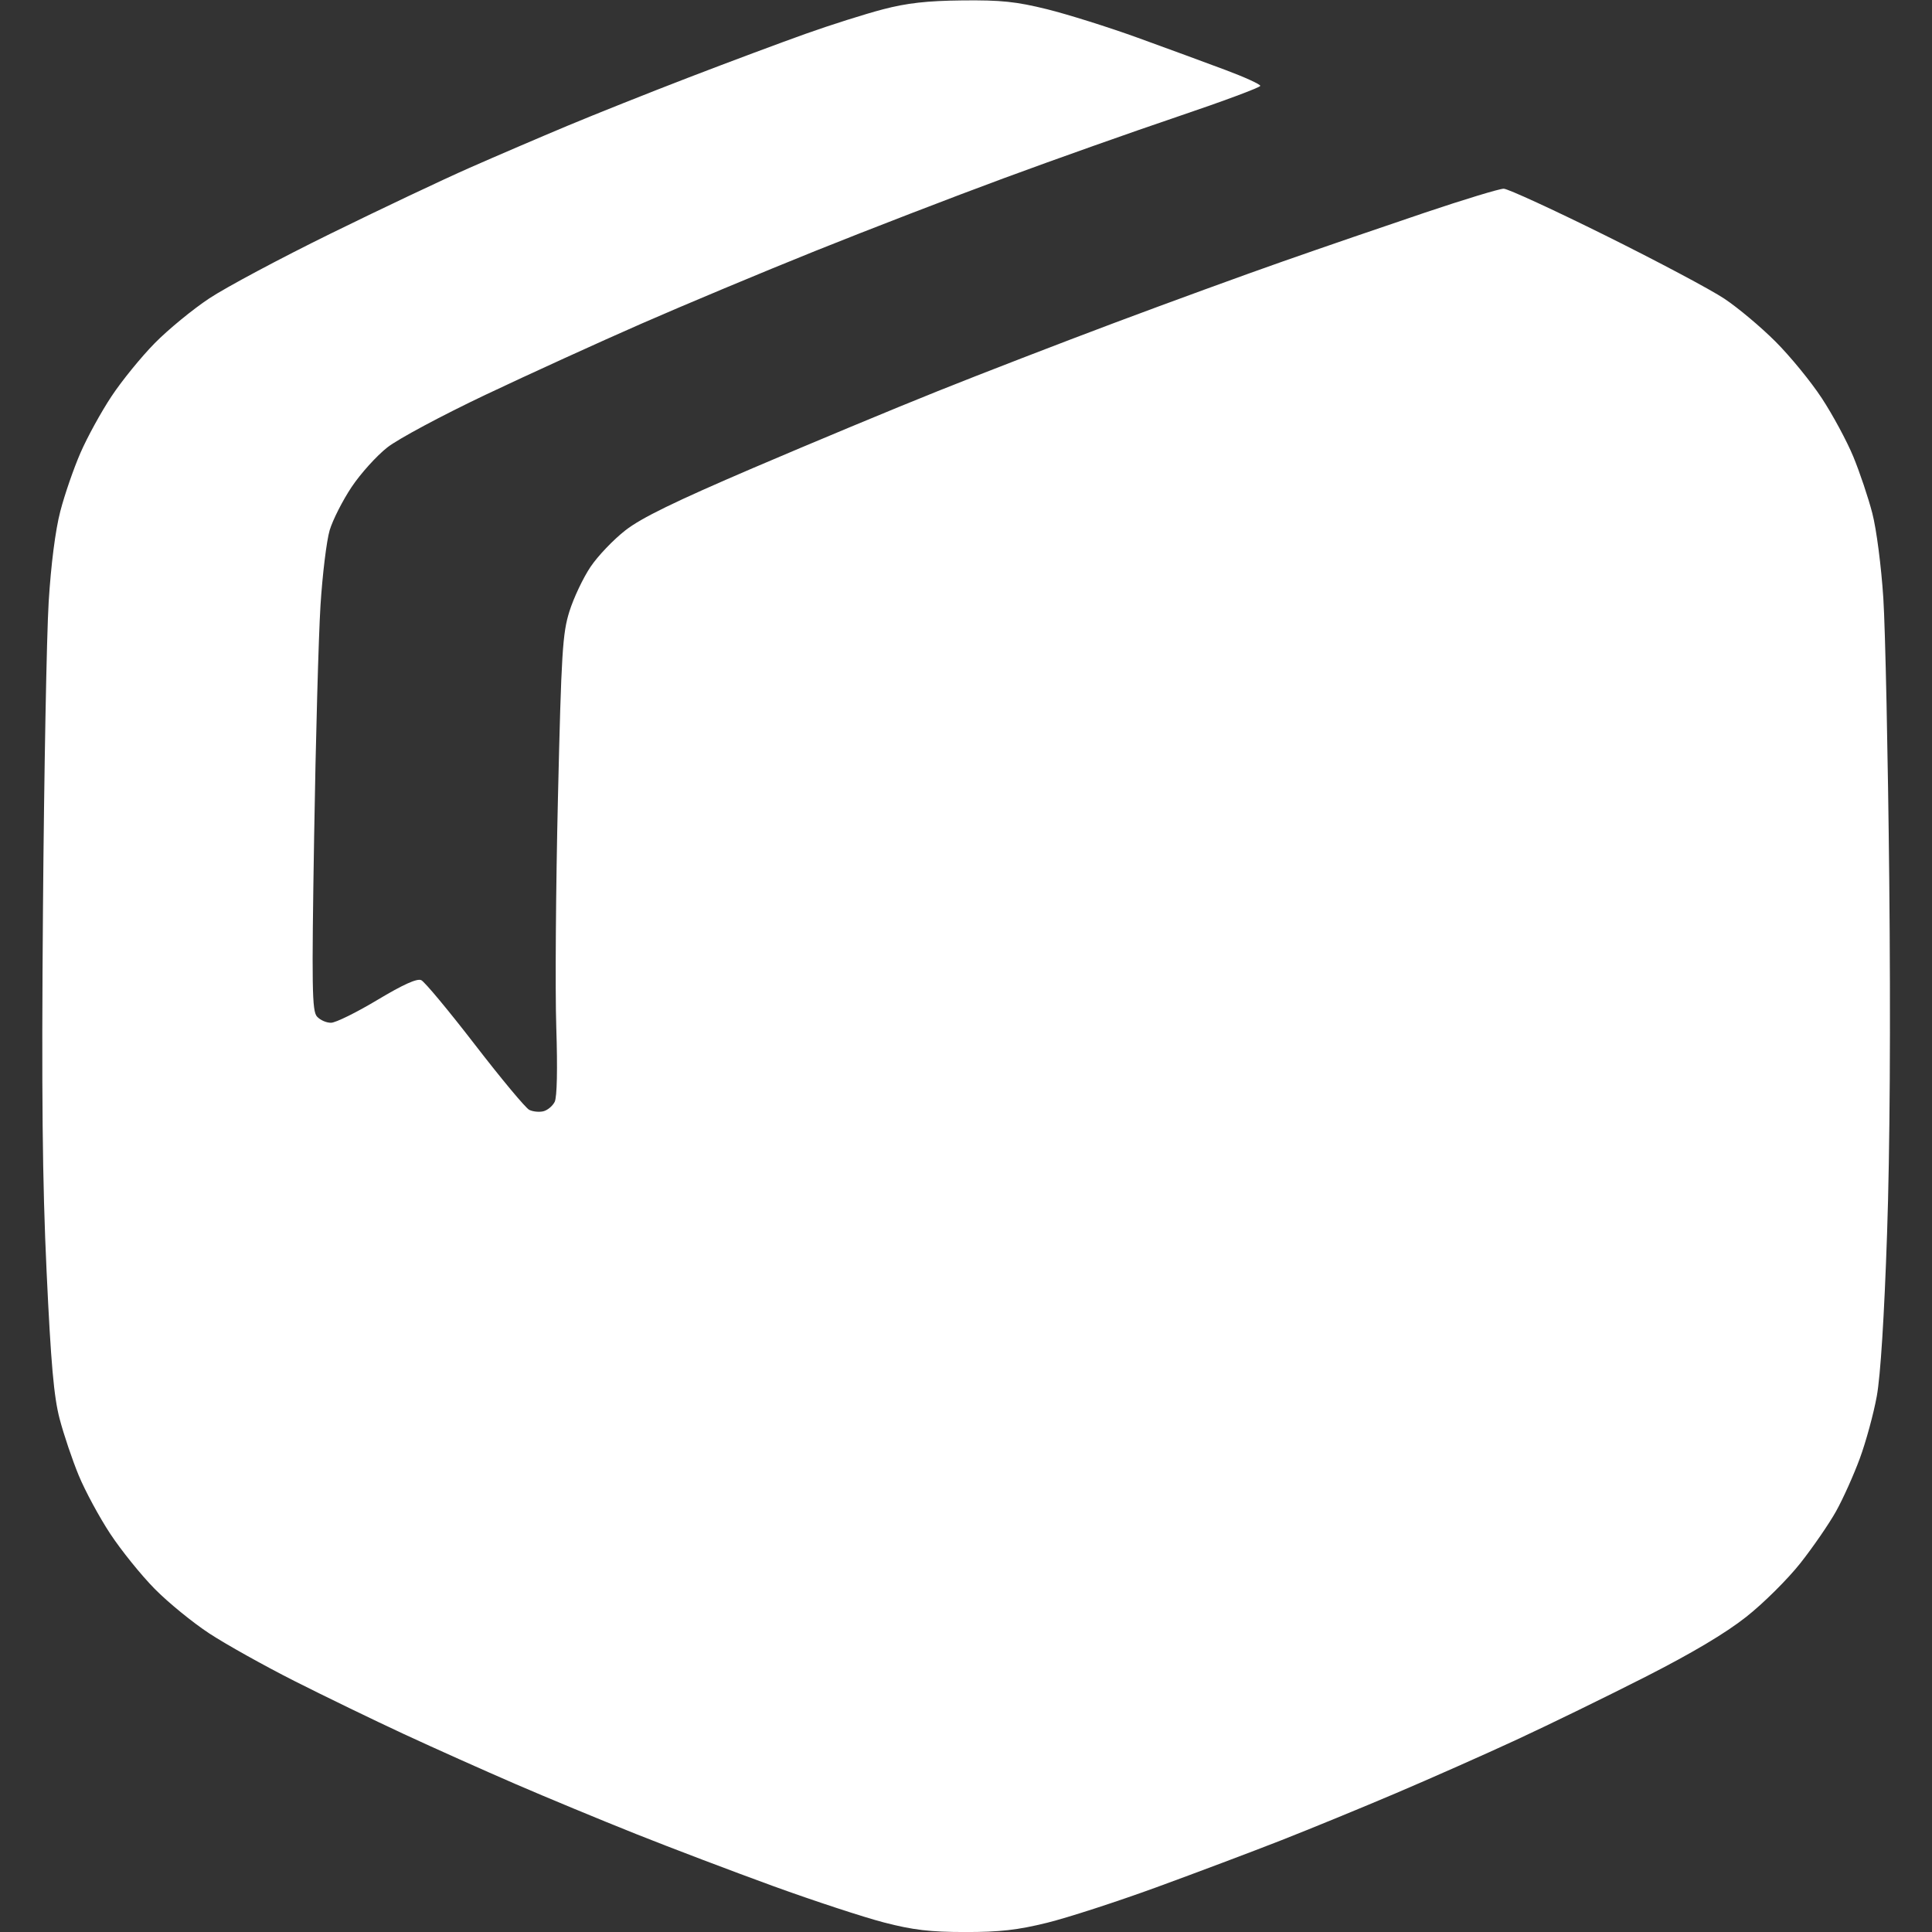 <?xml version="1.0" encoding="UTF-8"?> <svg xmlns="http://www.w3.org/2000/svg" width="512" height="512" viewBox="0 0 512 512" fill="none"><rect x="0" y="0" width="512" height="512" fill="#333333" stroke="none"/><g clip-path="url(#clip0_3700_2801)"><path d="M234 2.47C229.32 3.69 220.1 6.61 213.5 8.96C206.9 11.31 192.95 16.52 182.5 20.54C172.05 24.56 157.65 30.3 150.5 33.29C143.35 36.28 131.65 41.3 124.5 44.45C117.35 47.6 100.7 55.48 87.5 61.97C74.3 68.45 59.9 76.14 55.5 79.05C51.1 81.96 44.58 87.31 41 90.95C37.42 94.59 32.27 100.92 29.55 105.03C26.82 109.14 23.12 115.88 21.33 120C19.53 124.13 17.12 131.1 15.98 135.5C14.68 140.49 13.52 149.52 12.9 159.5C12.36 168.3 11.68 204.75 11.39 240.5C10.99 289.7 11.23 313.16 12.35 337C13.5 361.48 14.27 370.17 15.8 376C16.88 380.13 19.16 386.88 20.86 391C22.57 395.13 26.33 402.09 29.23 406.49C32.13 410.88 37.42 417.44 41 421.07C44.58 424.7 51.1 430.02 55.5 432.9C59.9 435.78 70.03 441.44 78 445.47C85.97 449.5 99.03 455.83 107 459.53C114.97 463.23 128.25 469.17 136.5 472.74C144.75 476.31 159.15 482.28 168.5 486.01C177.85 489.74 194.28 495.97 205 499.87C215.72 503.76 228.89 508.08 234.25 509.47C241.97 511.47 246.45 512 255.75 512.01C264.93 512.02 269.69 511.48 277.5 509.55C283 508.19 296.05 503.95 306.5 500.14C316.95 496.32 331.8 490.73 339.5 487.71C347.2 484.69 360.93 479.05 370 475.19C379.07 471.33 393.48 464.95 402 461C410.52 457.05 425.82 449.59 436 444.41C448.35 438.13 457.24 432.85 462.75 428.5C467.29 424.93 473.75 418.51 477.12 414.25C480.48 409.99 484.74 403.8 486.58 400.5C488.42 397.2 491.25 390.9 492.87 386.5C494.49 382.1 496.52 374.68 497.37 370C498.35 364.63 499.35 348.79 500.09 327C500.85 304.92 501.05 271.09 500.67 233C500.33 200.27 499.63 166.75 499.1 158.5C498.55 150.05 497.28 140.23 496.18 136C495.11 131.87 492.84 125.12 491.14 121C489.43 116.87 485.67 109.9 482.78 105.5C479.89 101.1 474.36 94.35 470.5 90.5C466.65 86.65 460.57 81.55 456.99 79.17C453.42 76.78 439.25 69.25 425.5 62.43C411.75 55.61 399.6 50.02 398.5 50.01C397.4 50 387.95 52.87 377.5 56.39C367.05 59.91 350.18 65.7 340 69.27C329.82 72.83 309.8 80.14 295.5 85.5C281.2 90.86 260.05 99.03 248.5 103.66C236.95 108.28 214.9 117.47 199.5 124.06C178.85 132.91 169.99 137.23 165.75 140.53C162.59 142.99 158.41 147.36 156.48 150.25C154.54 153.14 152.03 158.43 150.91 162C149.07 167.86 148.77 172.74 147.86 211.5C147.3 235.15 147.1 262.49 147.42 272.25C147.78 283.29 147.62 290.76 147 292C146.45 293.1 145.1 294.23 144 294.5C142.9 294.77 141.21 294.6 140.25 294.12C139.29 293.63 132.82 285.87 125.88 276.87C118.94 267.87 112.53 260.16 111.63 259.75C110.52 259.24 106.82 260.91 100 265C94.5 268.3 88.99 271.02 87.75 271.04C86.51 271.07 84.83 270.33 84 269.39C82.69 267.91 82.59 261.88 83.25 221.6C83.66 196.24 84.42 168.75 84.93 160.5C85.45 152.25 86.55 143.25 87.37 140.5C88.2 137.75 90.82 132.6 93.19 129.05C95.56 125.5 99.83 120.77 102.67 118.55C105.51 116.32 117.21 110.06 128.67 104.62C140.13 99.19 158.72 90.71 170 85.77C181.28 80.83 201.97 72.17 216 66.53C230.03 60.89 252.53 52.21 266 47.24C279.48 42.26 300.28 34.89 312.24 30.85C324.2 26.81 333.99 23.16 333.99 22.75C334 22.34 329.84 20.44 324.75 18.54C319.66 16.63 309.2 12.79 301.5 10C293.8 7.21 283 3.82 277.5 2.45C269.29 0.42 265.27 -0 255 0.11C245.66 0.21 240.35 0.81 234 2.47Z" fill="white"></path></g><defs><clipPath id="clip0_3700_2801"><rect width="512" height="512" fill="white"></rect></clipPath></defs></svg> 